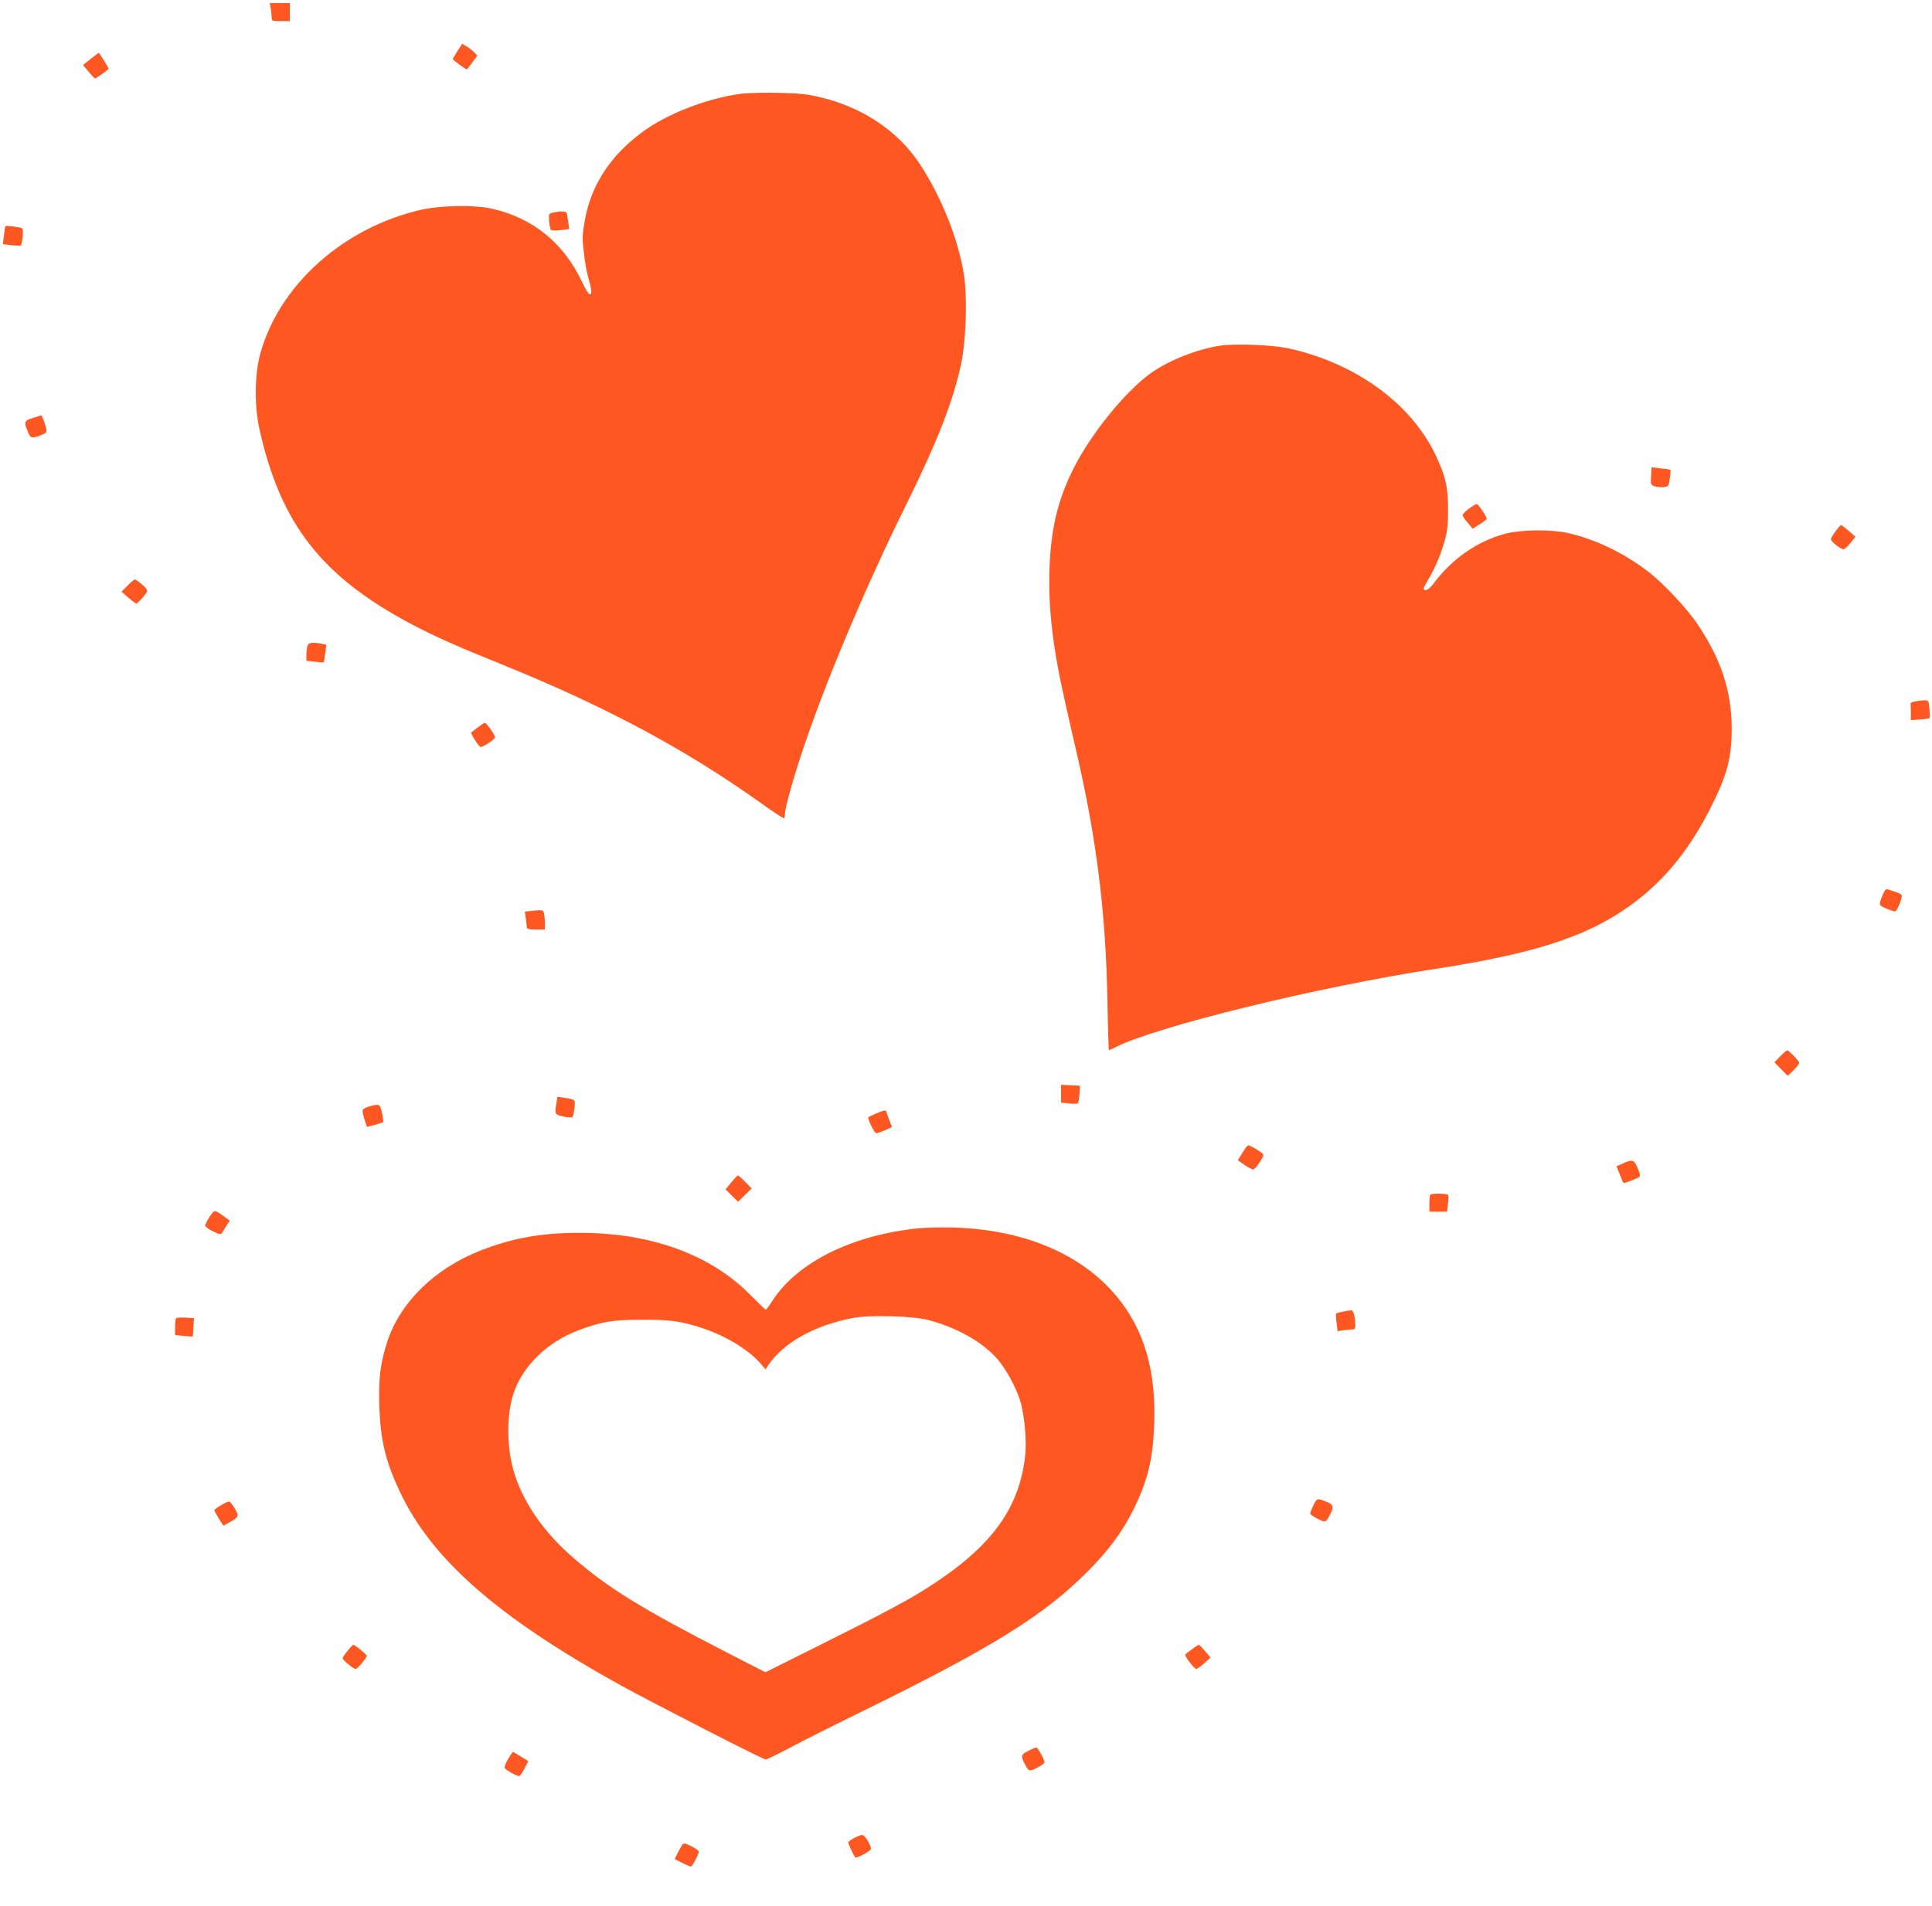 <?xml version="1.0" standalone="no"?>
<!DOCTYPE svg PUBLIC "-//W3C//DTD SVG 20010904//EN"
 "http://www.w3.org/TR/2001/REC-SVG-20010904/DTD/svg10.dtd">
<svg version="1.0" xmlns="http://www.w3.org/2000/svg"
 width="1280pt" height="1263pt" viewBox="0 0 1280 1263"
 preserveAspectRatio="xMidYMid meet">
<g transform="translate(0,1263) scale(0.1,-0.1)"
fill="#ff5722" stroke="none">
<path d="M1794 12573 c3 -21 6 -48 6 -60 0 -21 4 -23 60 -23 l60 0 0 60 0 60
-66 0 -67 0 7 -37z"/>
<path d="M3031 12292 c-17 -27 -31 -51 -31 -54 0 -5 85 -68 92 -68 3 0 19 21
37 46 l33 45 -20 22 c-12 12 -34 30 -50 39 l-30 18 -31 -48z"/>
<path d="M601 12240 l-51 -41 37 -44 c20 -25 40 -45 43 -45 7 0 90 60 90 65 0
5 -62 105 -66 105 -1 0 -25 -18 -53 -40z"/>
<path d="M4911 12009 c-230 -31 -498 -135 -662 -259 -211 -158 -336 -354 -376
-589 -15 -85 -16 -114 -5 -203 6 -57 18 -128 27 -158 26 -95 29 -120 13 -120
-8 0 -30 34 -50 78 -122 261 -327 428 -599 489 -113 26 -336 22 -464 -6 -519
-117 -947 -500 -1072 -960 -36 -135 -38 -338 -5 -491 140 -632 412 -981 1013
-1299 152 -80 291 -142 613 -272 672 -273 1200 -556 1696 -910 82 -59 151
-104 154 -101 4 3 6 15 6 26 0 36 49 215 107 391 149 455 426 1114 699 1665
205 416 307 676 361 925 34 161 43 441 19 597 -38 238 -152 521 -298 740 -143
213 -378 369 -655 434 -88 21 -140 26 -278 29 -93 2 -203 -1 -244 -6z"/>
<path d="M3665 11221 c-29 -6 -30 -8 -27 -56 2 -28 8 -54 12 -59 5 -5 34 -5
65 -1 l56 7 -6 46 c-4 26 -8 53 -10 60 -5 13 -40 14 -90 3z"/>
<path d="M36 11131 c-2 -3 -7 -31 -10 -62 l-7 -57 56 -7 c31 -3 59 -4 63 -1
10 11 19 107 10 112 -14 9 -108 21 -112 15z"/>
<path d="M8090 10340 c-159 -23 -353 -100 -474 -189 -168 -124 -391 -401 -504
-626 -104 -208 -150 -400 -159 -666 -9 -254 22 -523 102 -874 18 -82 58 -259
89 -391 125 -554 183 -1033 193 -1601 3 -178 8 -323 10 -323 2 0 20 8 41 19
271 138 1346 402 2127 521 622 96 963 202 1241 388 241 162 420 371 573 670
114 225 144 336 144 537 -1 244 -69 453 -224 685 -72 108 -229 275 -332 354
-158 121 -348 212 -522 252 -114 27 -322 25 -426 -4 -184 -50 -351 -167 -471
-329 -17 -24 -40 -43 -50 -43 -24 0 -23 6 15 70 46 78 82 162 108 255 18 63
23 106 23 205 0 151 -16 223 -83 365 -163 342 -531 609 -973 706 -107 23 -346
33 -448 19z"/>
<path d="M220 9861 c-61 -19 -63 -26 -34 -96 16 -40 27 -42 85 -19 37 15 40
20 35 44 -3 16 -11 41 -18 58 l-13 30 -55 -17z"/>
<path d="M10939 9475 c-4 -53 -2 -58 20 -67 14 -5 41 -8 60 -6 35 3 36 4 44
57 4 30 6 56 4 58 -2 1 -31 6 -64 9 l-61 7 -3 -58z"/>
<path d="M9732 9259 c-23 -17 -42 -36 -42 -42 0 -7 15 -30 34 -51 l33 -40 46
30 c26 16 47 32 47 36 0 14 -56 97 -66 98 -5 0 -29 -14 -52 -31z"/>
<path d="M12160 9108 c-16 -22 -30 -46 -30 -52 0 -14 65 -66 83 -66 7 0 29 19
47 42 l33 41 -44 38 c-24 21 -47 39 -51 39 -5 0 -21 -19 -38 -42z"/>
<path d="M845 8749 l-40 -40 45 -39 c25 -22 49 -40 53 -40 8 0 55 51 70 77 6
10 -3 24 -30 48 -21 19 -43 34 -48 35 -6 0 -29 -18 -50 -41z"/>
<path d="M2036 8348 c-3 -13 -6 -40 -6 -60 l0 -37 55 -6 c31 -4 58 -6 59 -4 2
2 7 29 11 60 l7 56 -32 7 c-62 12 -87 8 -94 -16z"/>
<path d="M12685 7981 c-16 -3 -29 -10 -27 -14 1 -4 2 -30 2 -58 l0 -51 60 4
c33 2 61 6 64 9 2 2 1 30 -1 62 -5 56 -6 57 -37 56 -17 -1 -44 -4 -61 -8z"/>
<path d="M3166 7810 c-21 -16 -41 -32 -44 -34 -6 -7 51 -96 62 -96 19 0 96 51
96 64 0 15 -57 96 -68 96 -4 0 -24 -14 -46 -30z"/>
<path d="M12477 6708 c-32 -77 -32 -76 18 -98 26 -11 53 -20 60 -20 12 0 45
77 45 105 0 7 -18 17 -41 24 -23 7 -47 15 -55 18 -8 3 -18 -8 -27 -29z"/>
<path d="M3516 6593 l-39 -4 7 -46 c3 -25 6 -52 6 -59 0 -10 16 -14 60 -14
l60 0 0 43 c0 23 -3 52 -6 65 -7 23 -8 23 -88 15z"/>
<path d="M11795 5630 l-39 -40 44 -45 44 -45 38 37 c21 20 38 43 38 50 0 12
-68 82 -80 83 -3 0 -24 -18 -45 -40z"/>
<path d="M7030 5382 l0 -59 53 -6 c28 -3 55 -2 59 1 3 4 8 32 10 62 l3 55 -62
3 -63 3 0 -59z"/>
<path d="M3687 5323 c-13 -77 -12 -80 45 -92 28 -7 55 -8 60 -3 5 5 11 31 14
59 7 56 6 57 -68 68 l-45 7 -6 -39z"/>
<path d="M2447 5298 c-21 -6 -41 -16 -44 -24 -3 -7 3 -35 12 -63 l16 -49 50
13 c28 8 54 16 57 19 3 3 0 31 -7 61 -14 60 -16 61 -84 43z"/>
<path d="M5800 5249 c-24 -11 -46 -21 -47 -23 -8 -7 41 -106 52 -106 7 0 33 9
59 20 l46 21 -20 52 c-11 29 -20 53 -20 55 0 7 -30 -1 -70 -19z"/>
<path d="M8231 4990 l-30 -49 44 -31 c24 -16 50 -30 58 -30 14 0 67 78 67 98
0 10 -85 62 -100 62 -5 0 -22 -22 -39 -50z"/>
<path d="M10752 4920 l-42 -19 21 -53 c11 -29 22 -55 25 -57 4 -4 81 24 102
38 11 7 10 18 -8 60 -25 57 -33 59 -98 31z"/>
<path d="M4845 4794 l-38 -46 41 -41 42 -41 45 44 45 44 -42 43 c-23 24 -45
43 -49 43 -4 0 -24 -21 -44 -46z"/>
<path d="M9477 4713 c-4 -3 -7 -30 -7 -60 l0 -53 59 0 58 0 6 51 c4 29 4 56 1
60 -6 10 -108 12 -117 2z"/>
<path d="M1408 4593 c-25 -30 -48 -72 -48 -86 0 -7 23 -24 51 -37 43 -21 52
-22 60 -10 5 8 19 30 30 48 l21 33 -23 17 c-71 52 -75 53 -91 35z"/>
<path d="M6085 4490 c-434 -44 -795 -221 -962 -472 -24 -38 -47 -68 -49 -68
-3 0 -48 44 -102 98 -266 269 -658 412 -1132 412 -255 0 -446 -35 -658 -118
-302 -119 -529 -341 -615 -600 -47 -142 -60 -247 -54 -432 9 -230 40 -361 137
-567 211 -448 649 -831 1463 -1282 218 -120 942 -491 960 -491 8 0 84 37 168
82 85 45 298 152 474 238 858 421 1203 635 1495 930 134 134 229 264 299 405
96 196 129 332 138 565 13 361 -68 634 -254 855 -233 277 -613 436 -1072 450
-80 2 -186 0 -236 -5z m67 -608 c189 -51 352 -142 453 -255 62 -69 136 -209
160 -300 26 -107 38 -257 26 -354 -43 -355 -236 -609 -671 -881 -123 -77 -319
-180 -722 -381 l-327 -163 -248 127 c-573 295 -789 428 -1022 629 -204 176
-344 382 -401 588 -44 160 -43 369 2 503 61 183 224 342 432 420 149 56 227
69 416 69 191 1 258 -8 405 -56 151 -49 310 -146 385 -236 l32 -37 16 25 c103
153 305 266 564 316 111 21 400 13 500 -14z"/>
<path d="M8901 3939 c-24 -5 -46 -11 -49 -13 -2 -3 -1 -31 3 -62 l7 -56 36 6
c21 3 47 6 60 6 19 0 22 5 21 38 -1 47 -12 85 -24 88 -6 1 -30 -2 -54 -7z"/>
<path d="M1167 3894 c-4 -4 -7 -31 -7 -59 l0 -52 57 -6 c32 -3 58 -5 59 -4 2
1 4 29 6 62 l3 60 -55 3 c-31 2 -59 0 -63 -4z"/>
<path d="M8702 2655 c-12 -25 -22 -50 -22 -55 0 -5 22 -21 49 -35 54 -27 55
-26 85 32 23 46 20 61 -17 77 -72 29 -71 29 -95 -19z"/>
<path d="M1463 2654 c-24 -14 -43 -29 -43 -33 0 -4 14 -28 30 -55 l30 -47 41
23 c62 34 64 41 34 92 -15 25 -32 46 -38 46 -7 -1 -31 -12 -54 -26z"/>
<path d="M2303 1690 c-18 -21 -33 -43 -33 -49 0 -12 71 -71 86 -71 12 0 74 73
74 87 0 9 -79 73 -89 73 -3 0 -21 -18 -38 -40z"/>
<path d="M7896 1700 c-21 -16 -41 -31 -43 -34 -8 -8 59 -96 72 -96 7 0 31 17
54 38 l41 37 -36 43 c-19 23 -39 42 -42 42 -4 0 -24 -14 -46 -30z"/>
<path d="M6813 1027 c-47 -23 -51 -33 -27 -80 30 -58 31 -59 85 -32 27 14 49
30 49 35 0 19 -44 100 -54 99 -6 0 -30 -10 -53 -22z"/>
<path d="M3367 974 c-16 -26 -26 -53 -23 -60 5 -13 77 -54 95 -54 6 0 22 22
36 50 l25 49 -27 17 c-56 34 -72 44 -75 44 -2 0 -16 -21 -31 -46z"/>
<path d="M5658 449 c-21 -11 -38 -24 -38 -30 0 -9 37 -88 46 -98 8 -9 104 43
104 56 0 28 -41 93 -58 93 -9 -1 -34 -10 -54 -21z"/>
<path d="M4522 407 c-5 -7 -19 -31 -31 -54 l-21 -43 50 -25 c27 -14 53 -25 58
-25 8 0 52 83 52 100 0 5 -22 21 -49 35 -38 19 -51 22 -59 12z"/>
</g>
</svg>
